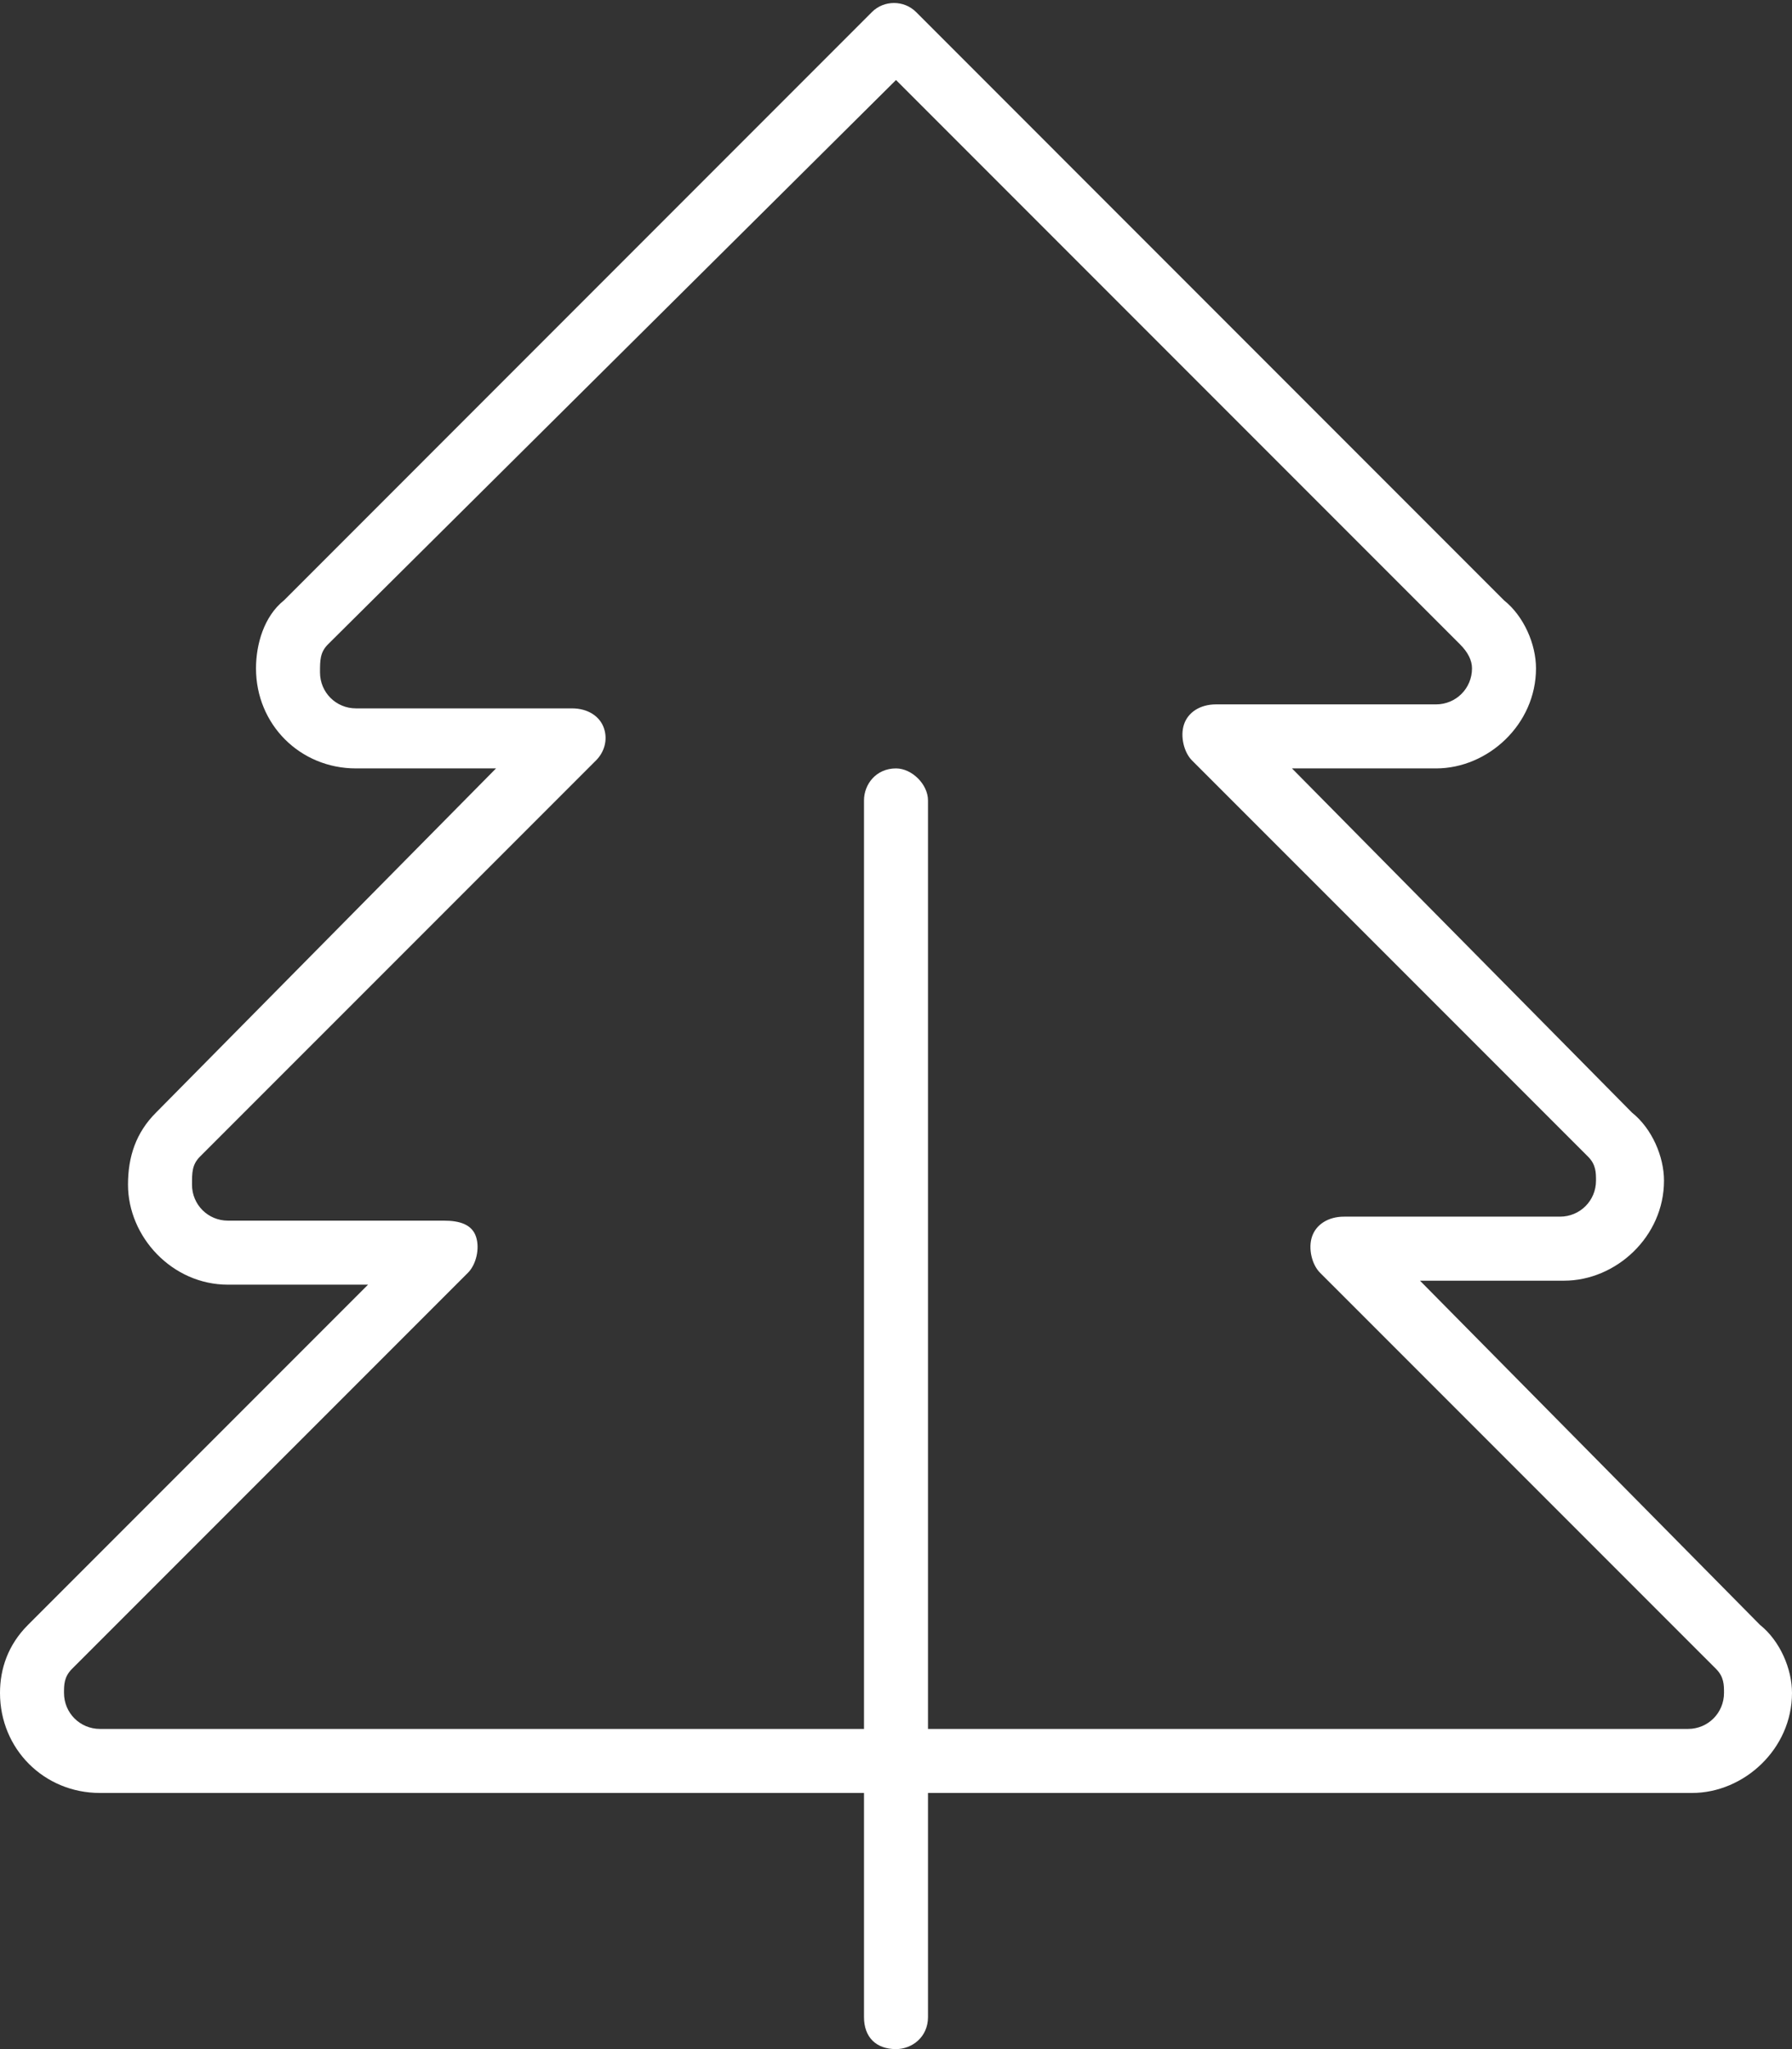 <svg width="35" height="40" viewBox="0 0 35 40" fill="none" xmlns="http://www.w3.org/2000/svg">
<rect x="0" y="0" width="35" height="40" fill="#333333" stroke="none"/>
<path d="M17.891 0.234L29.375 11.719C29.766 12.031 30 12.578 30 13.047C30 14.141 29.062 15 28.047 15H25.234L31.875 21.719C32.266 22.031 32.5 22.578 32.5 23.047C32.5 24.141 31.562 25 30.547 25H27.734L34.375 31.719C34.766 32.031 35 32.578 35 33.047C35 34.141 34.062 35 33.047 35H22.5H18.125V39.375C18.125 39.766 17.812 40 17.5 40C17.109 40 16.875 39.766 16.875 39.375V35H12.5H1.953C0.859 35 0 34.141 0 33.047C0 32.578 0.156 32.109 0.547 31.719L7.188 25.078H4.453C3.359 25.078 2.5 24.141 2.5 23.125C2.5 22.578 2.656 22.109 3.047 21.719L9.688 15H6.953C5.859 15 5 14.141 5 13.047C5 12.578 5.156 12.031 5.547 11.719L17.031 0.234C17.266 0 17.656 0 17.891 0.234ZM18.125 33.75H22.5H32.969C33.359 33.75 33.672 33.438 33.672 33.047C33.672 32.891 33.672 32.734 33.516 32.578L25.781 24.844C25.625 24.688 25.547 24.375 25.625 24.141C25.703 23.906 25.938 23.75 26.25 23.75H30.469C30.859 23.75 31.172 23.438 31.172 23.047C31.172 22.891 31.172 22.734 31.016 22.578L23.281 14.844C23.125 14.688 23.047 14.375 23.125 14.141C23.203 13.906 23.438 13.75 23.75 13.75H28.047C28.438 13.75 28.75 13.438 28.75 13.047C28.75 12.891 28.672 12.734 28.516 12.578L17.5 1.562L6.406 12.578C6.25 12.734 6.25 12.891 6.25 13.125C6.25 13.516 6.562 13.828 6.953 13.828H11.172C11.484 13.828 11.719 13.984 11.797 14.219C11.875 14.453 11.797 14.688 11.641 14.844L3.906 22.578C3.75 22.734 3.75 22.891 3.75 23.125C3.75 23.516 4.062 23.828 4.453 23.828H8.672C8.984 23.828 9.219 23.906 9.297 24.141C9.375 24.375 9.297 24.688 9.141 24.844L1.406 32.578C1.25 32.734 1.25 32.891 1.25 33.047C1.25 33.438 1.562 33.75 1.953 33.75H12.5H16.875V15.625C16.875 15.312 17.109 15 17.5 15C17.812 15 18.125 15.312 18.125 15.625V33.75Z" fill="white"/>
</svg>
